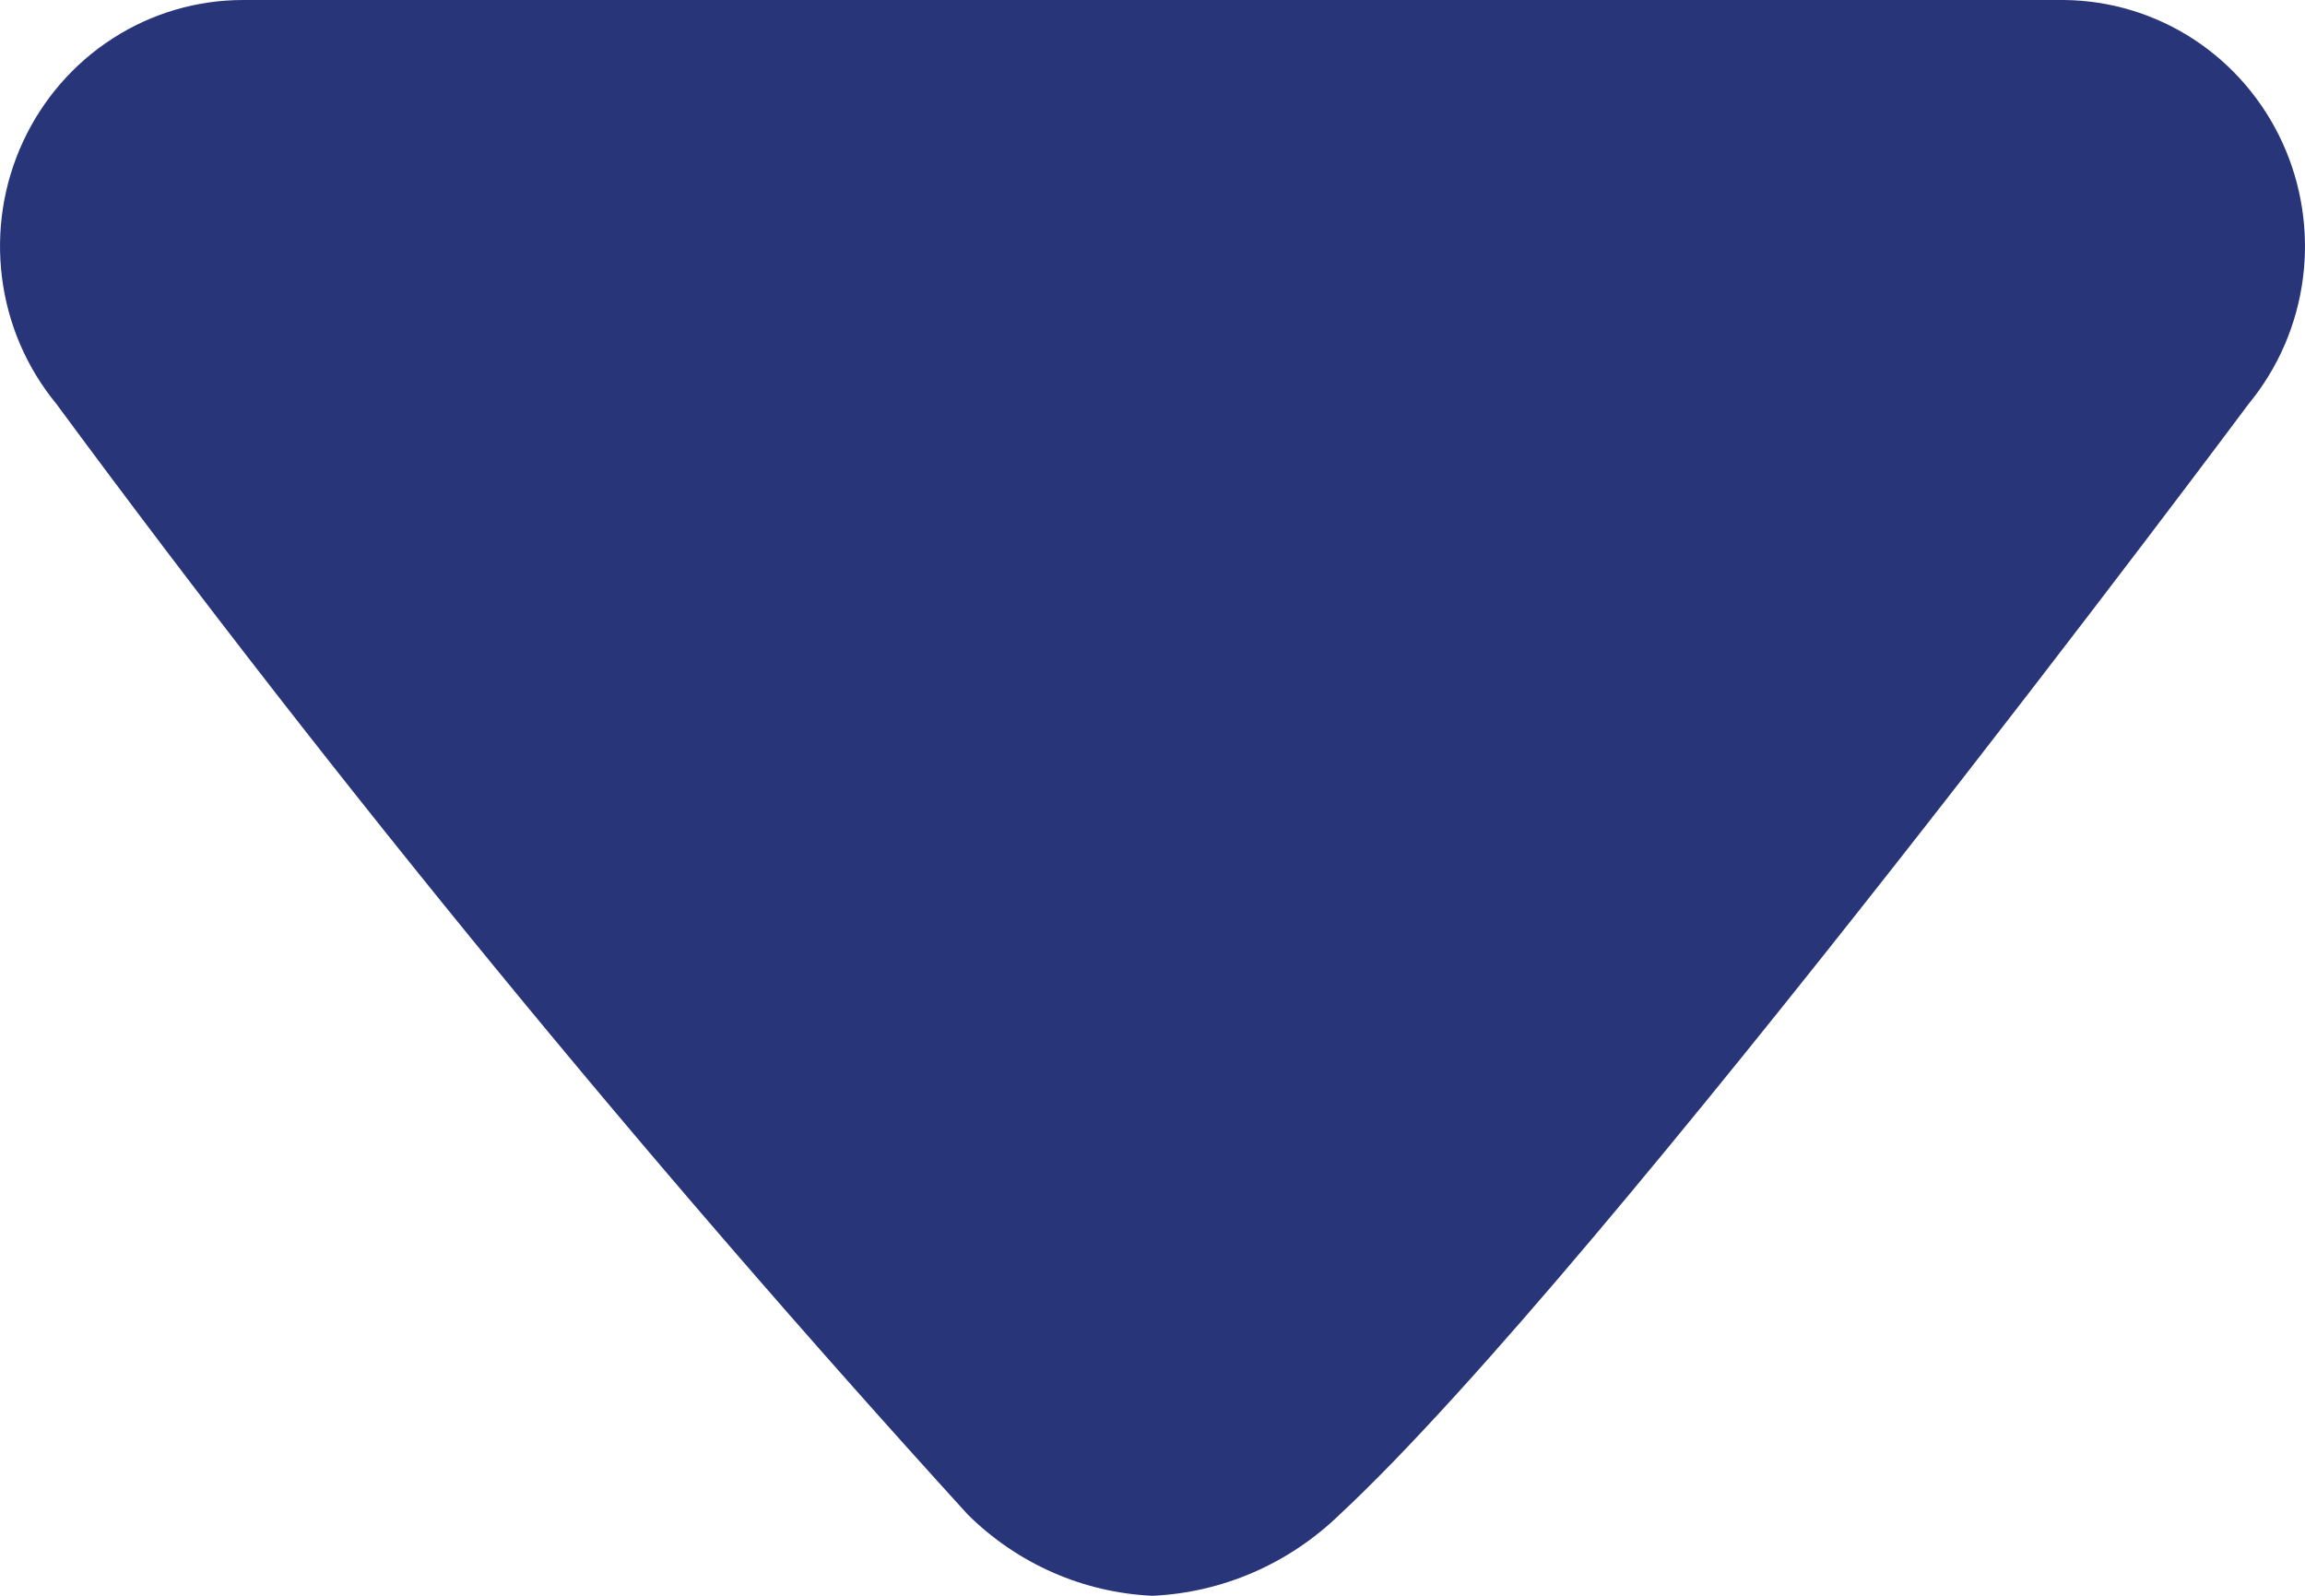<svg width="39" height="27" viewBox="0 0 39 27" fill="none" xmlns="http://www.w3.org/2000/svg">
<path d="M4.119 3.98627e-06C3.337 -0.001 2.571 0.223 1.91 0.648C1.25 1.072 0.722 1.679 0.39 2.396C0.057 3.113 -0.066 3.912 0.034 4.698C0.133 5.484 0.452 6.224 0.953 6.833C5.772 13.361 10.919 19.633 16.374 25.625C17.214 26.458 18.327 26.947 19.5 27C20.685 26.946 21.81 26.457 22.667 25.625C27.149 21.458 38.047 6.833 38.047 6.833C38.546 6.227 38.864 5.49 38.965 4.708C39.066 3.926 38.946 3.13 38.619 2.415C38.291 1.699 37.77 1.092 37.116 0.664C36.461 0.237 35.7 0.007 34.922 5.33269e-06L4.119 3.98627e-06Z" fill="#283578"/>
</svg>
